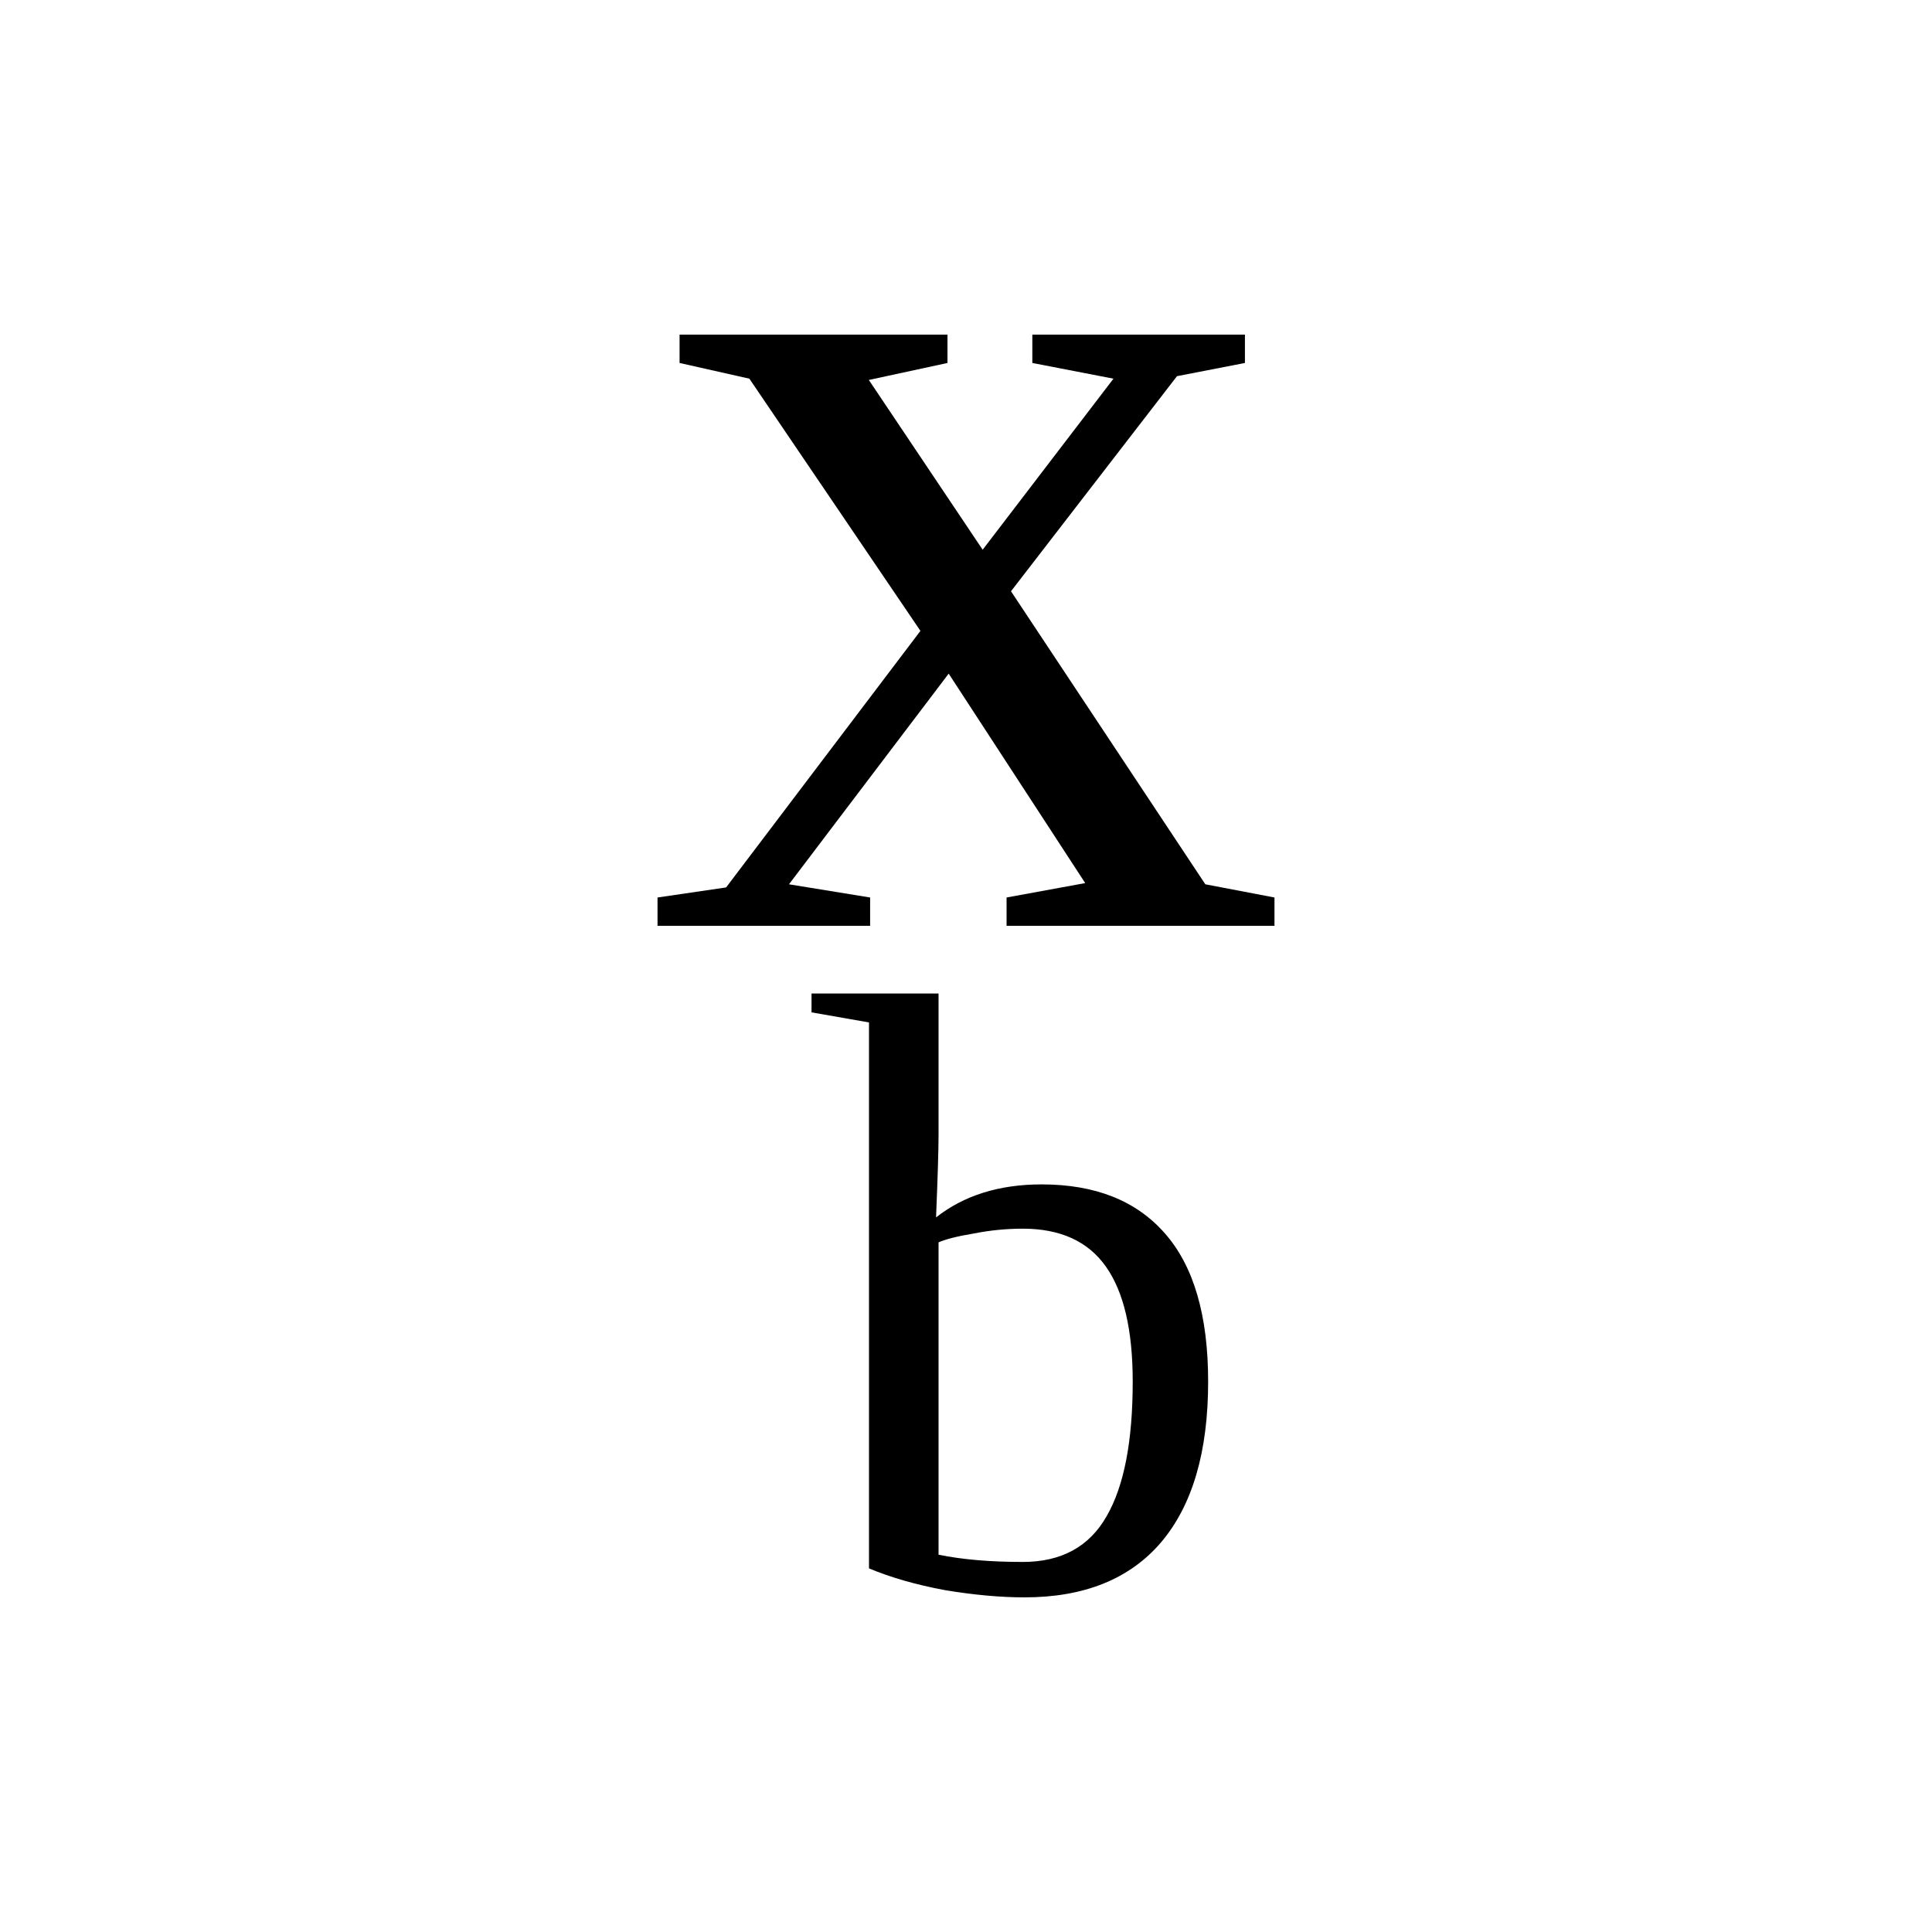 <?xml version="1.0" encoding="UTF-8" standalone="no"?>
<svg
   xmlns:dc="http://purl.org/dc/elements/1.1/"
   xmlns:cc="http://creativecommons.org/ns#"
   xmlns:rdf="http://www.w3.org/1999/02/22-rdf-syntax-ns#"
   xmlns:svg="http://www.w3.org/2000/svg"
   xmlns="http://www.w3.org/2000/svg"
   xmlns:sodipodi="http://sodipodi.sourceforge.net/DTD/sodipodi-0.dtd"
   xmlns:inkscape="http://www.inkscape.org/namespaces/inkscape"
   version="1.1"
   id="svg66"
   sodipodi:docname="co21917.svg"
   width="24"
   height="24"
   inkscape:version="0.92.4 (5da689c313, 2019-01-14)">
  <defs
     id="defs70" />
  <sodipodi:namedview
     pagecolor="#ffffff"
     bordercolor="#666666"
     borderopacity="1"
     objecttolerance="10"
     gridtolerance="10"
     guidetolerance="10"
     inkscape:pageopacity="0"
     inkscape:pageshadow="2"
     inkscape:window-width="1920"
     inkscape:window-height="995"
     id="namedview68"
     showgrid="false"
     fit-margin-top="0"
     fit-margin-left="0"
     fit-margin-right="0"
     fit-margin-bottom="0"
     inkscape:zoom="2.36"
     inkscape:cx="-31.40761"
     inkscape:cy="-33.18"
     inkscape:window-x="0"
     inkscape:window-y="0"
     inkscape:window-maximized="1"
     inkscape:current-layer="svg66" />
  <path
     d="m 15.832,11.149 v 0.352 h -3.328 v -0.352 l 0.977,-0.179 -1.696,-2.602 -1.984,2.617 1.008,0.164 v 0.352 H 8.168 v -0.352 l 0.852,-0.125 2.414,-3.187 -2.125,-3.133 -0.867,-0.195 v -0.352 h 3.328 v 0.352 l -0.977,0.211 1.414,2.109 1.625,-2.125 -1.008,-0.195 v -0.352 h 2.641 v 0.352 l -0.844,0.164 -2.062,2.672 2.414,3.64 z"
     id="path62"
     inkscape:connector-curvature="0" />
  <path
     d="m 14.071,17.163 q 0,-0.96 -0.334,-1.43 -0.333,-0.47 -1.031,-0.47 -0.307,0 -0.609,0.06 -0.302,0.05 -0.438,0.11 v 3.88 q 0.438,0.09 1.047,0.09 0.719,0 1.042,-0.57 0.323,-0.56 0.323,-1.67 z m -3.276,-4.462 -0.714,-0.125 v -0.234 h 1.578 v 1.751 q 0,0.28 -0.031,1.03 0.521,-0.41 1.312,-0.41 1,0 1.532,0.61 0.536,0.61 0.536,1.84 0,1.31 -0.588,2 -0.584,0.68 -1.693,0.68 -0.448,0 -0.99,-0.09 -0.536,-0.1 -0.942,-0.27 z"
     id="path64"
     inkscape:connector-curvature="0" />
</svg>
